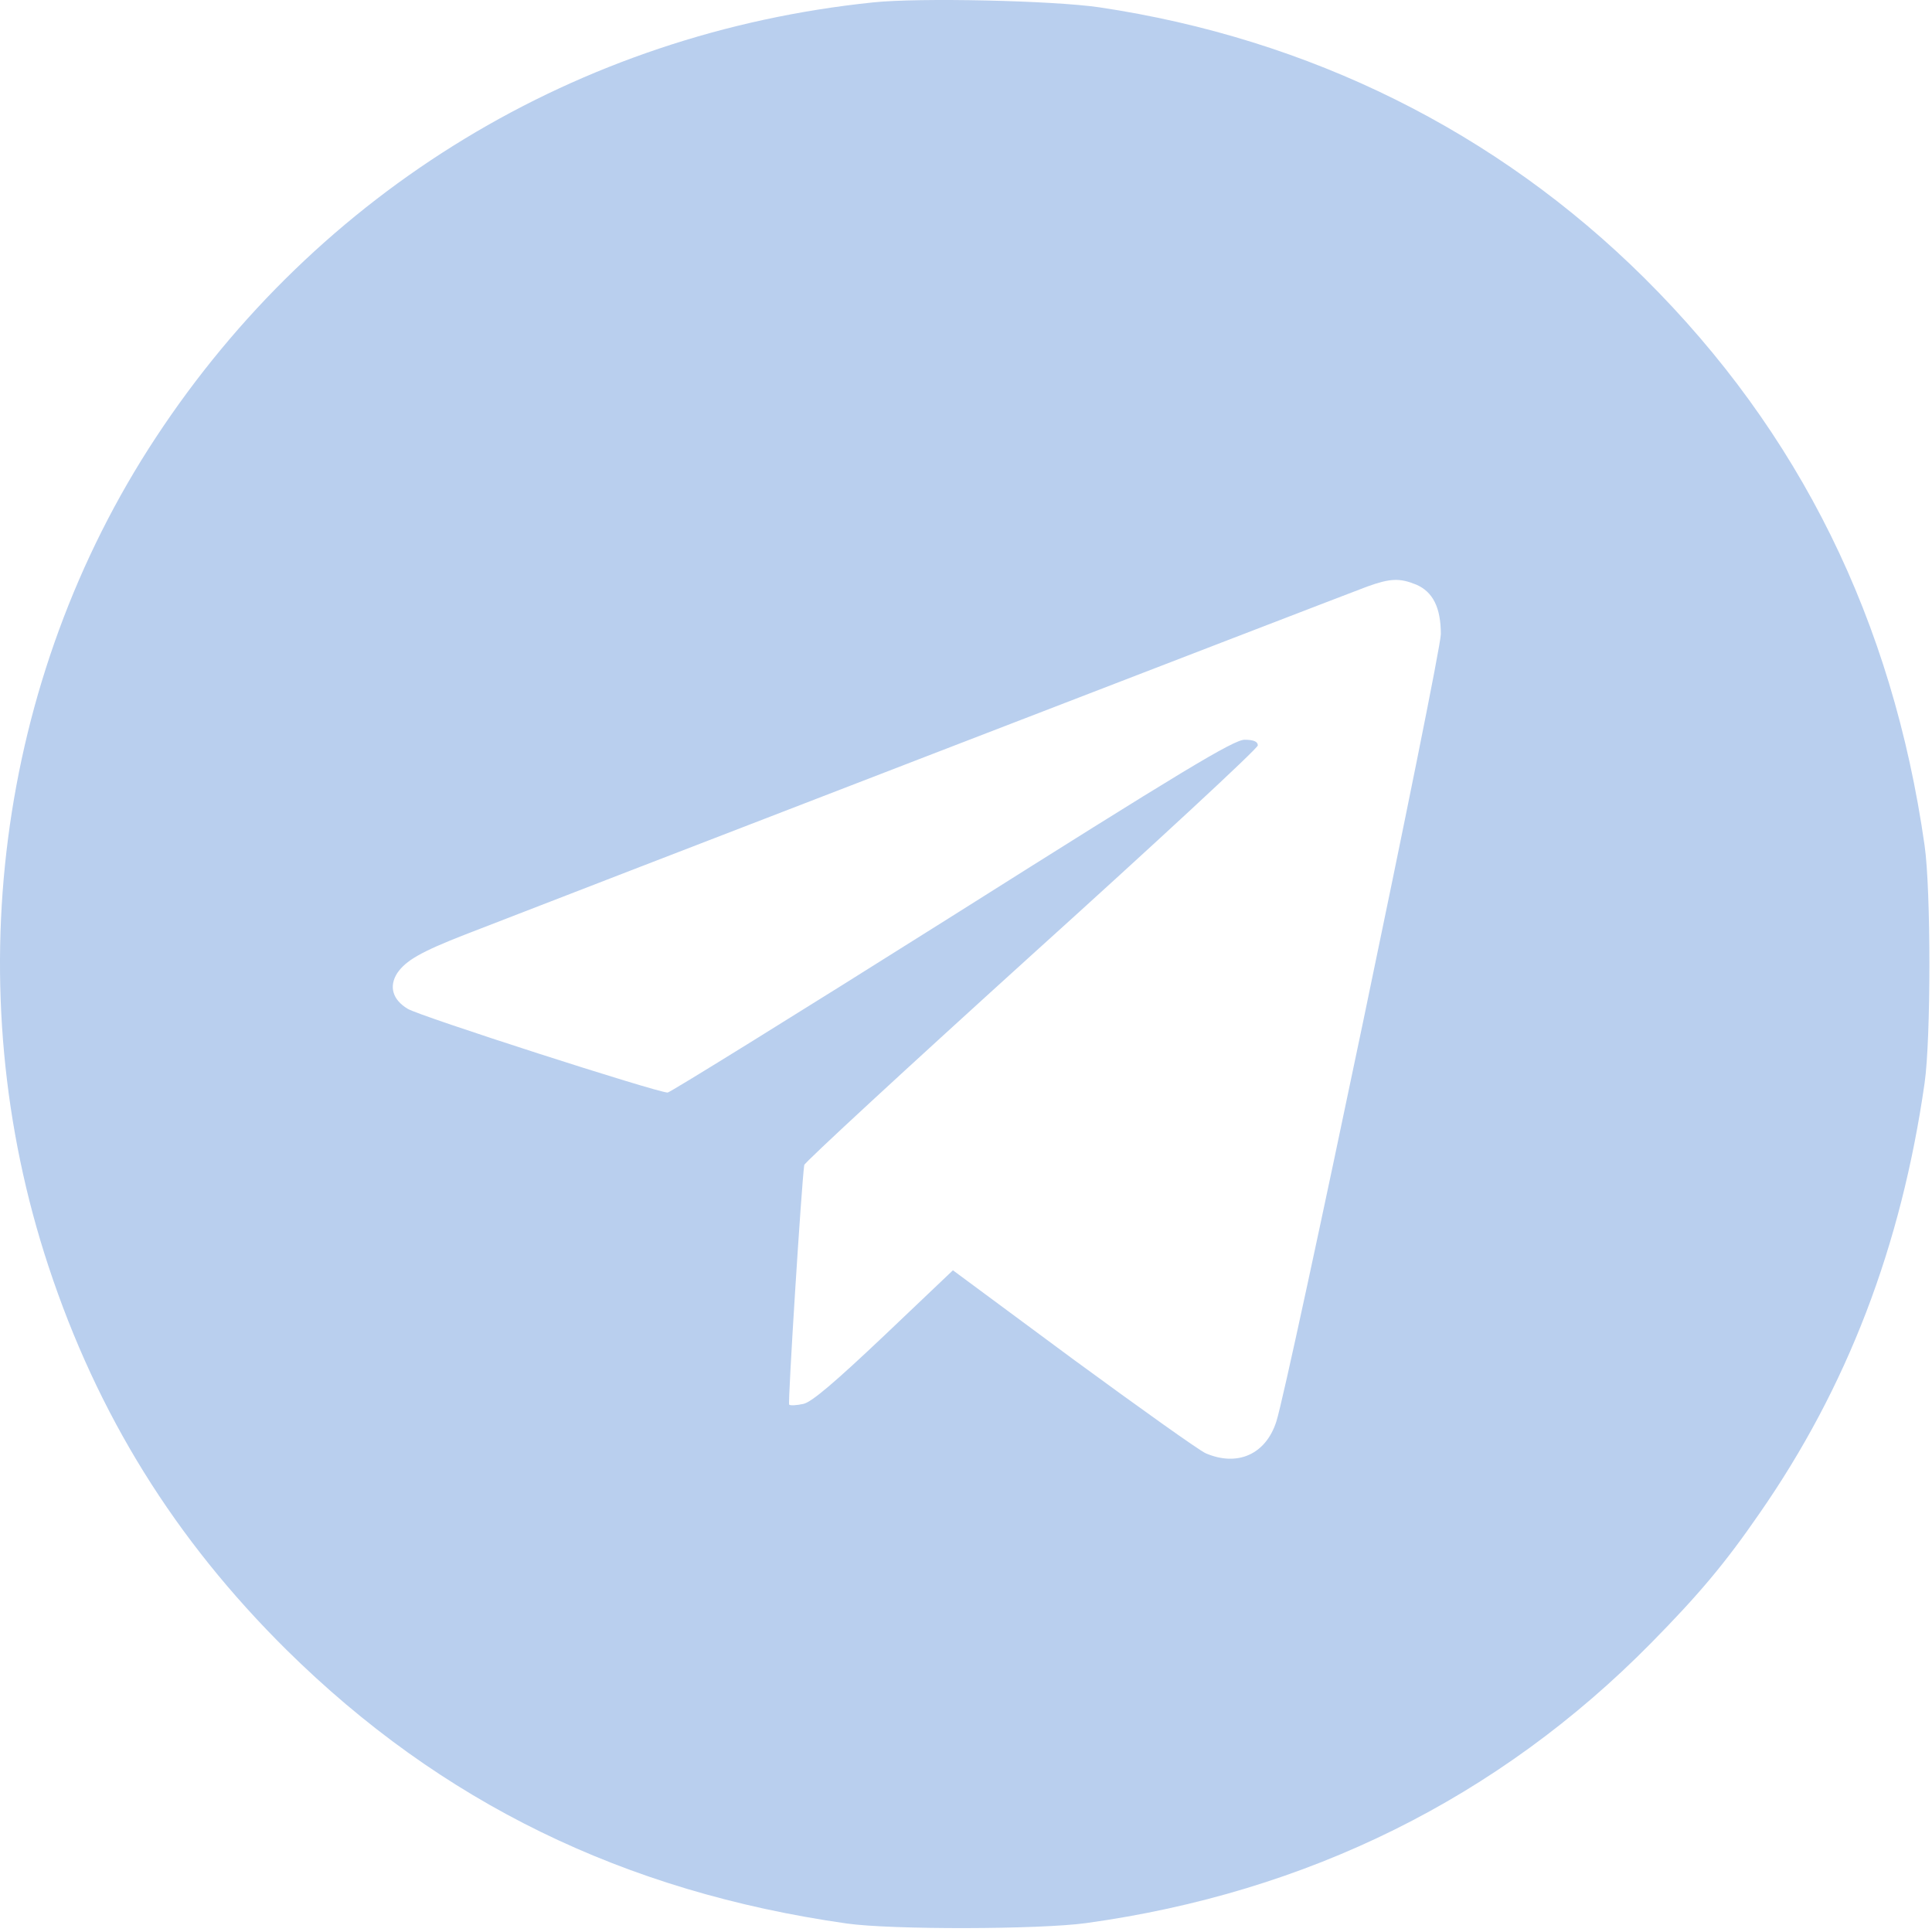 <?xml version="1.0" encoding="UTF-8"?> <svg xmlns="http://www.w3.org/2000/svg" width="256" height="256" viewBox="0 0 256 256" fill="none"><path d="M115.668 0.32C76.568 4.37 42.168 25.221 20.618 58.02C-0.432 90.02 -5.732 130.97 6.418 167.77C12.918 187.47 23.168 203.97 37.968 218.62C58.418 238.82 82.668 250.67 112.168 254.87C118.118 255.72 137.768 255.67 143.918 254.82C173.268 250.77 198.568 238.22 218.768 217.72C225.118 211.27 228.568 207.17 233.118 200.57C244.768 183.82 251.918 165.17 255.018 143.52C255.868 137.62 255.868 117.92 255.018 112.02C250.768 82.221 238.468 57.27 217.868 36.821C198.318 17.421 173.518 5.12 145.668 0.97C139.518 0.07 121.768 -0.33 115.668 0.32ZM187.668 77.471C189.868 78.421 190.918 80.52 190.918 84.02C190.918 86.77 170.718 183.47 169.118 188.37C167.718 192.72 163.968 194.37 159.768 192.57C158.868 192.17 151.018 186.57 142.218 180.12L126.268 168.32L117.168 176.97C110.618 183.17 107.568 185.77 106.468 186.02C105.568 186.22 104.718 186.27 104.568 186.12C104.368 185.92 106.218 156.67 106.568 154.37C106.618 154.02 120.168 141.52 136.668 126.57C153.168 111.67 166.668 99.171 166.668 98.77C166.668 98.27 166.118 98.02 164.918 98.02C163.468 98.02 156.618 102.17 126.118 121.42C105.718 134.27 88.768 144.77 88.468 144.77C87.068 144.77 55.518 134.62 54.018 133.67C52.018 132.47 51.518 130.72 52.618 128.97C53.768 127.27 55.768 126.12 61.668 123.82C70.368 120.42 178.568 78.671 181.168 77.721C184.218 76.621 185.468 76.57 187.668 77.471Z" fill="#B9CFEE"></path></svg> 